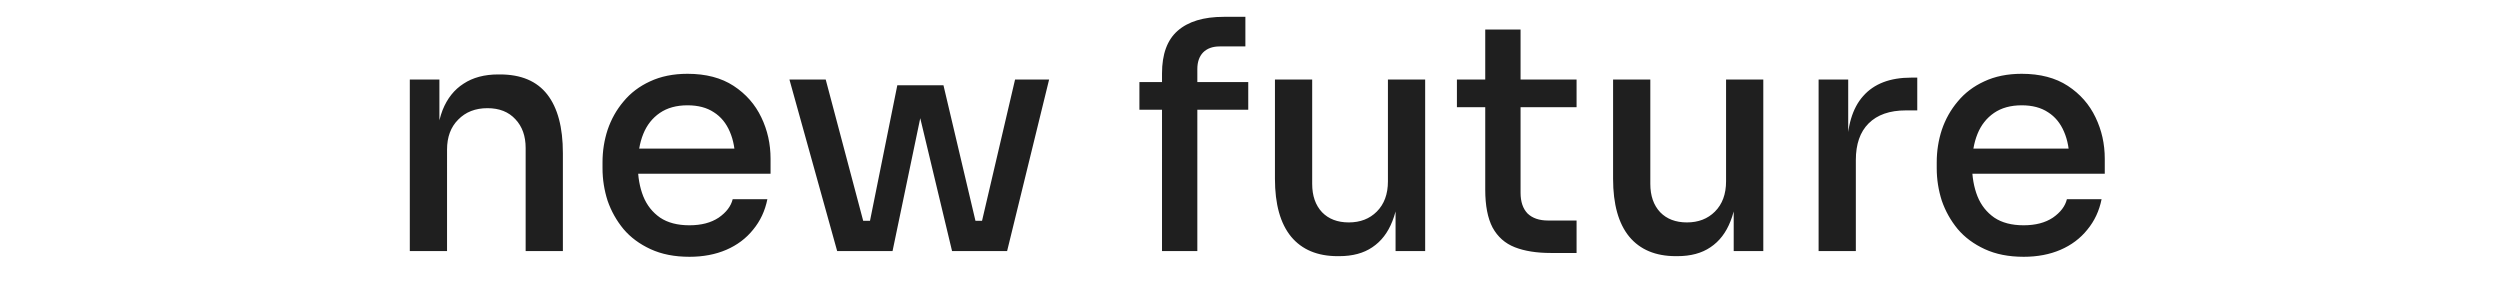 <svg xmlns="http://www.w3.org/2000/svg" width="707" height="81" fill="none"><path fill="#1F1F1F" d="M115.893 71V22.49h8.37v20.79h-.99c0-4.8.63-8.85 1.89-12.15 1.32-3.3 3.3-5.79 5.94-7.47 2.64-1.74 5.91-2.61 9.81-2.61h.45c6 0 10.47 1.89 13.41 5.67 2.94 3.78 4.41 9.3 4.41 16.56V71h-10.53V41.84c0-3.36-.96-6.06-2.88-8.1-1.92-2.1-4.56-3.15-7.92-3.15-3.42 0-6.18 1.08-8.28 3.24-2.1 2.1-3.15 4.92-3.15 8.46V71h-10.53Zm79.07 1.62c-4.2 0-7.86-.72-10.98-2.16-3.12-1.44-5.67-3.33-7.65-5.67-1.98-2.4-3.48-5.07-4.5-8.01-.96-3-1.44-6.06-1.44-9.18v-1.71c0-3.18.48-6.24 1.44-9.18 1.02-3 2.52-5.67 4.5-8.01 1.98-2.4 4.47-4.29 7.47-5.67 3.06-1.44 6.6-2.16 10.62-2.16 5.22 0 9.57 1.14 13.05 3.42 3.48 2.28 6.09 5.25 7.83 8.91 1.74 3.6 2.61 7.5 2.61 11.7v4.23h-43.02v-7.11h35.91l-2.88 3.6c0-3.24-.51-6.03-1.53-8.37-1.02-2.4-2.52-4.23-4.5-5.49-1.98-1.32-4.47-1.98-7.47-1.98-3.12 0-5.73.72-7.83 2.16-2.1 1.44-3.66 3.42-4.68 5.94-1.02 2.52-1.53 5.49-1.53 8.91 0 3.24.51 6.15 1.53 8.73 1.02 2.52 2.61 4.53 4.77 6.03 2.16 1.44 4.92 2.16 8.28 2.16 3.36 0 6.12-.72 8.28-2.16 2.16-1.5 3.48-3.24 3.96-5.22h9.81c-.66 3.3-2.01 6.18-4.05 8.64-1.98 2.46-4.5 4.35-7.56 5.67-3.06 1.32-6.54 1.98-10.44 1.98ZM244.311 71l9.45-46.89h13.05L277.881 71h-8.64l-11.16-46.62h4.05L252.411 71h-8.1Zm-4.14 0v-8.55h9.99V71h-9.99Zm-3.42 0-13.5-48.51h10.26L246.381 71h-9.63Zm34.92 0v-8.55h9.99V71h-9.99Zm4.05 0 11.34-48.51h9.63L284.811 71h-9.09Zm52.895 0V20.78c0-5.46 1.47-9.48 4.41-12.06 3-2.64 7.35-3.96 13.05-3.96h6.12v8.37h-7.29c-1.98 0-3.54.57-4.68 1.71-1.08 1.14-1.62 2.7-1.62 4.68V71h-9.99Zm-6.39-39.96v-7.83h30.78v7.83h-30.78Zm56.06 41.4c-5.7 0-10.08-1.83-13.14-5.49-3.06-3.72-4.59-9.18-4.59-16.38V22.49h10.53v29.52c0 3.36.93 6.03 2.79 8.01 1.86 1.92 4.38 2.88 7.56 2.88 3.24 0 5.88-1.02 7.92-3.06 2.1-2.1 3.15-4.95 3.15-8.55v-28.8h10.53V71h-8.37V50.3h1.08c0 4.86-.66 8.94-1.98 12.24-1.26 3.24-3.15 5.7-5.67 7.38-2.46 1.68-5.58 2.52-9.36 2.52h-.45Zm60.281-.9c-4.02 0-7.41-.54-10.17-1.62s-4.86-2.94-6.3-5.58c-1.38-2.64-2.07-6.21-2.07-10.71V8.36h9.99v46.17c0 2.52.66 4.47 1.98 5.85 1.38 1.32 3.3 1.98 5.76 1.98h8.1v9.18h-7.29Zm-26.55-41.22v-7.83h33.84v7.83h-33.84Zm61.894 42.12c-5.7 0-10.08-1.83-13.14-5.49-3.06-3.72-4.59-9.18-4.59-16.38V22.49h10.53v29.52c0 3.36.93 6.03 2.79 8.01 1.86 1.92 4.38 2.88 7.56 2.88 3.24 0 5.88-1.02 7.92-3.06 2.1-2.1 3.15-4.95 3.15-8.55v-28.8h10.53V71h-8.37V50.3h1.08c0 4.86-.66 8.94-1.98 12.24-1.26 3.24-3.15 5.7-5.67 7.38-2.46 1.68-5.58 2.52-9.36 2.52h-.45ZM514.302 71V22.49h8.37v20.25h-.36c0-6.96 1.53-12.15 4.59-15.57 3.06-3.48 7.59-5.22 13.59-5.22h1.71v9.27h-3.24c-4.56 0-8.07 1.23-10.53 3.69-2.4 2.4-3.6 5.85-3.6 10.35V71h-10.53Zm57.976 1.62c-4.2 0-7.86-.72-10.98-2.16-3.12-1.44-5.67-3.33-7.65-5.67-1.98-2.4-3.48-5.07-4.5-8.01-.96-3-1.44-6.06-1.44-9.18v-1.71c0-3.18.48-6.24 1.44-9.18 1.02-3 2.52-5.67 4.5-8.01 1.98-2.4 4.47-4.29 7.47-5.67 3.06-1.44 6.6-2.16 10.62-2.16 5.22 0 9.57 1.14 13.05 3.42 3.48 2.28 6.09 5.25 7.83 8.91 1.74 3.6 2.61 7.5 2.61 11.7v4.23h-43.02v-7.11h35.91l-2.88 3.6c0-3.24-.51-6.03-1.53-8.37-1.02-2.4-2.52-4.23-4.5-5.49-1.98-1.32-4.47-1.98-7.47-1.98-3.12 0-5.73.72-7.83 2.16-2.1 1.44-3.66 3.42-4.68 5.94-1.02 2.52-1.53 5.49-1.53 8.91 0 3.24.51 6.15 1.53 8.73 1.02 2.52 2.61 4.53 4.77 6.03 2.16 1.44 4.92 2.16 8.28 2.16 3.36 0 6.12-.72 8.28-2.16 2.16-1.5 3.48-3.24 3.96-5.22h9.81c-.66 3.3-2.01 6.18-4.05 8.64-1.98 2.46-4.5 4.35-7.56 5.67-3.06 1.32-6.54 1.98-10.44 1.98Z"/></svg>